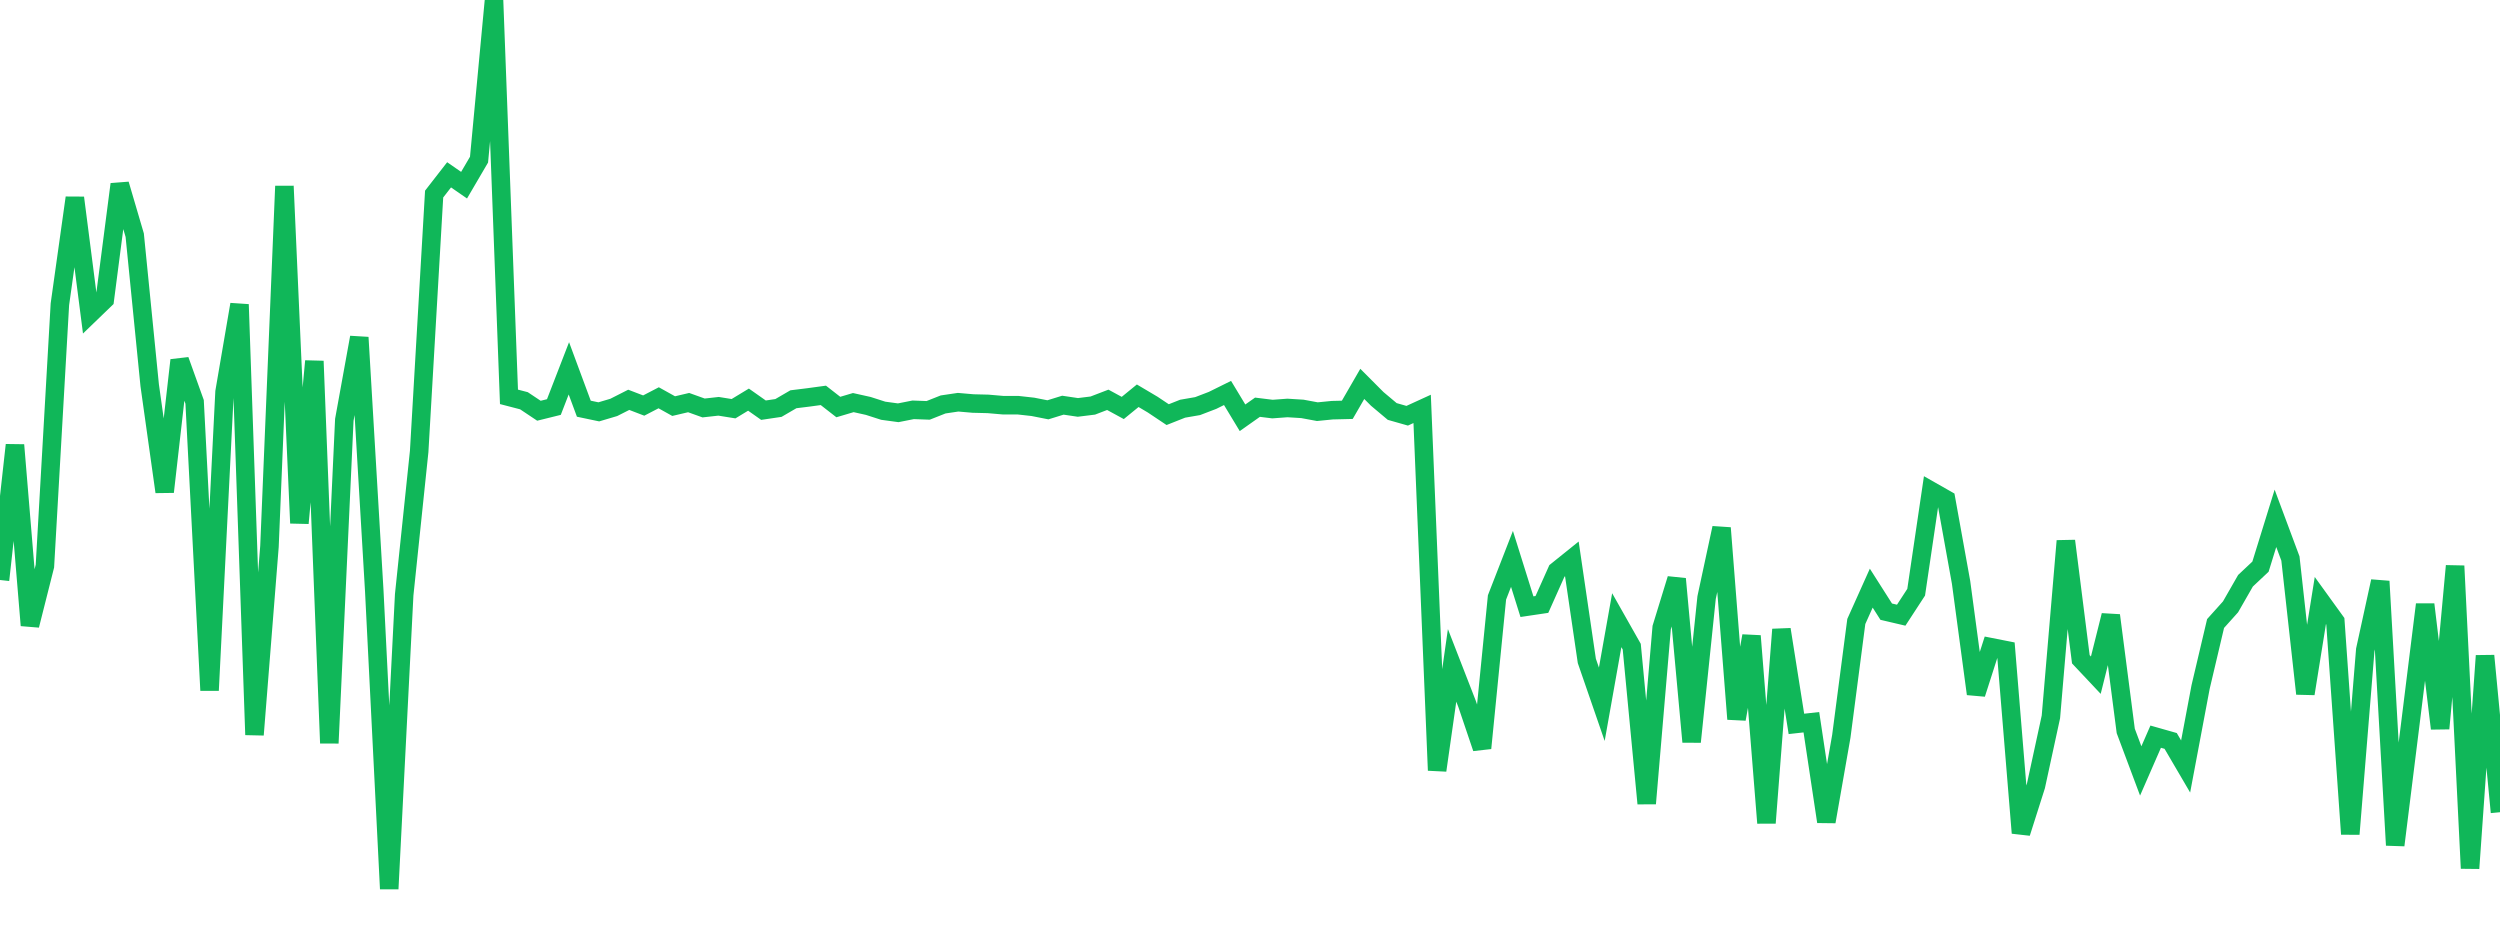 <?xml version="1.0" standalone="no"?>
<!DOCTYPE svg PUBLIC "-//W3C//DTD SVG 1.1//EN" "http://www.w3.org/Graphics/SVG/1.1/DTD/svg11.dtd">
<svg width="135" height="50" viewBox="0 0 135 50" preserveAspectRatio="none" class="sparkline" xmlns="http://www.w3.org/2000/svg"
xmlns:xlink="http://www.w3.org/1999/xlink"><path  class="sparkline--line" d="M 0 31.32 L 0 31.32 L 0.808 24.03 L 1.617 33.77 L 2.425 30.57 L 3.234 16.43 L 4.042 10.68 L 4.85 16.96 L 5.659 16.18 L 6.467 9.95 L 7.275 12.7 L 8.084 20.81 L 8.892 26.56 L 9.701 19.45 L 10.509 21.7 L 11.317 37.28 L 12.126 21.16 L 12.934 16.44 L 13.743 39.68 L 14.551 29.51 L 15.359 10.05 L 16.168 28.25 L 16.976 19.5 L 17.784 40.13 L 18.593 22.67 L 19.401 18.22 L 20.21 31.9 L 21.018 48 L 21.826 32.12 L 22.635 24.38 L 23.443 10.48 L 24.251 9.44 L 25.06 10 L 25.868 8.62 L 26.677 0 L 27.485 21.43 L 28.293 21.64 L 29.102 22.18 L 29.91 21.98 L 30.719 19.89 L 31.527 22.07 L 32.335 22.24 L 33.144 22 L 33.952 21.59 L 34.76 21.9 L 35.569 21.48 L 36.377 21.93 L 37.186 21.74 L 37.994 22.03 L 38.802 21.94 L 39.611 22.07 L 40.419 21.58 L 41.228 22.15 L 42.036 22.03 L 42.844 21.56 L 43.653 21.46 L 44.461 21.35 L 45.269 21.98 L 46.078 21.74 L 46.886 21.92 L 47.695 22.18 L 48.503 22.29 L 49.311 22.13 L 50.12 22.16 L 50.928 21.84 L 51.737 21.72 L 52.545 21.79 L 53.353 21.81 L 54.162 21.88 L 54.97 21.88 L 55.778 21.97 L 56.587 22.13 L 57.395 21.88 L 58.204 22 L 59.012 21.9 L 59.82 21.59 L 60.629 22.03 L 61.437 21.37 L 62.246 21.85 L 63.054 22.39 L 63.862 22.07 L 64.671 21.93 L 65.479 21.62 L 66.287 21.22 L 67.096 22.56 L 67.904 21.99 L 68.713 22.09 L 69.521 22.03 L 70.329 22.08 L 71.138 22.23 L 71.946 22.15 L 72.754 22.13 L 73.563 20.73 L 74.371 21.54 L 75.18 22.22 L 75.988 22.45 L 76.796 22.08 L 77.605 41.6 L 78.413 35.93 L 79.222 38.01 L 80.03 40.4 L 80.838 32.26 L 81.647 30.18 L 82.455 32.76 L 83.263 32.64 L 84.072 30.83 L 84.88 30.18 L 85.689 35.69 L 86.497 38.03 L 87.305 33.49 L 88.114 34.92 L 88.922 43.39 L 89.731 33.89 L 90.539 31.26 L 91.347 40.06 L 92.156 32.27 L 92.964 28.51 L 93.772 38.83 L 94.581 34.34 L 95.389 44.44 L 96.198 33.99 L 97.006 39.09 L 97.814 39 L 98.623 44.37 L 99.431 39.76 L 100.24 33.56 L 101.048 31.76 L 101.856 33.03 L 102.665 33.22 L 103.473 31.98 L 104.281 26.51 L 105.09 26.97 L 105.898 31.45 L 106.707 37.47 L 107.515 34.95 L 108.323 35.11 L 109.132 44.98 L 109.94 42.44 L 110.749 38.71 L 111.557 29.21 L 112.365 35.6 L 113.174 36.46 L 113.982 33.23 L 114.79 39.47 L 115.599 41.63 L 116.407 39.78 L 117.216 40.01 L 118.024 41.39 L 118.832 37.1 L 119.641 33.67 L 120.449 32.77 L 121.257 31.36 L 122.066 30.6 L 122.874 27.99 L 123.683 30.16 L 124.491 37.46 L 125.299 32.43 L 126.108 33.55 L 126.916 45.04 L 127.725 35.09 L 128.533 31.39 L 129.341 45.64 L 130.15 39.15 L 130.958 32.64 L 131.766 39.34 L 132.575 30.56 L 133.383 46.89 L 134.192 35.41 L 135 43.86" fill="none" stroke-width="1" stroke="#10b759"></path></svg>